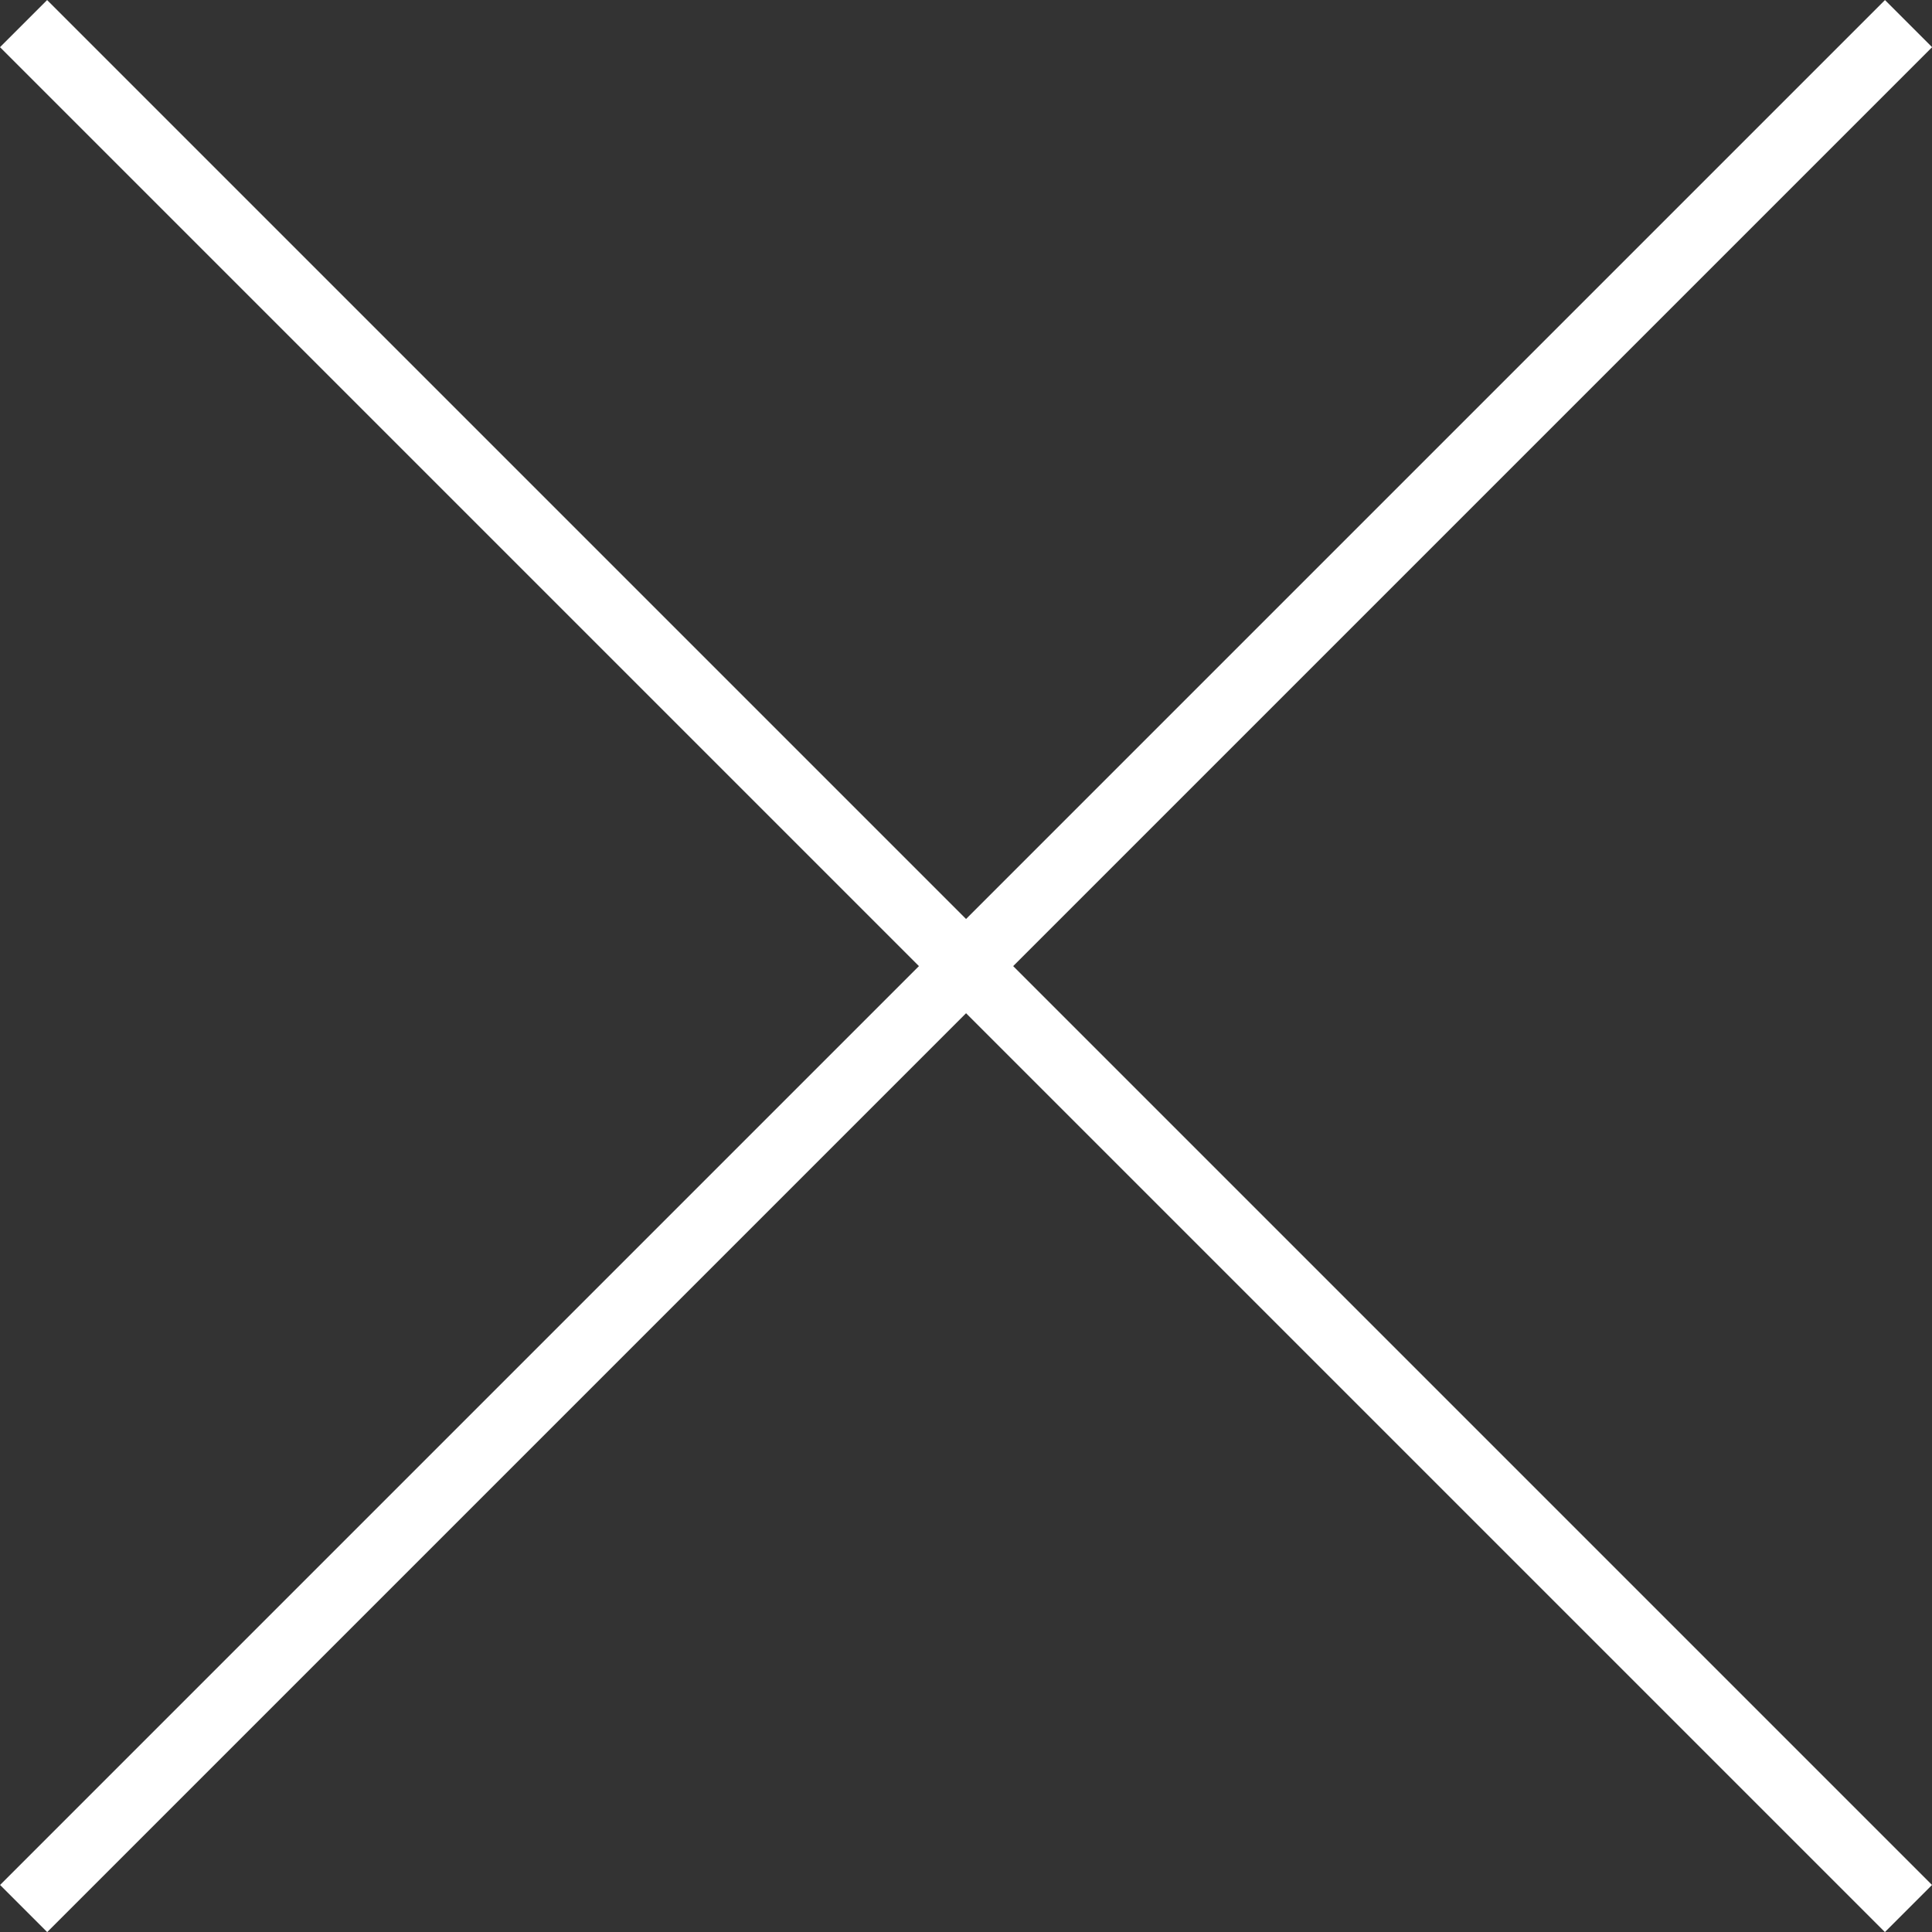 <svg xmlns="http://www.w3.org/2000/svg" width="28.991" height="28.991" viewBox="0 0 28.991 28.991"><rect x="0" y="0" width="28.991" height="28.991" fill="#333333" stroke="none"/><g id="グループ_702" transform="rotate(-90 149.875 215.808)" fill="#fff"><path id="パス_1154" d="M2413.021 89.395h-40v-1h40z" transform="rotate(45 1382.322 -2380.05)"/><path id="パス_1155" d="M2413.021 89.395h-40v-1h40z" transform="rotate(-45 1361.884 2549.374)"/></g></svg>